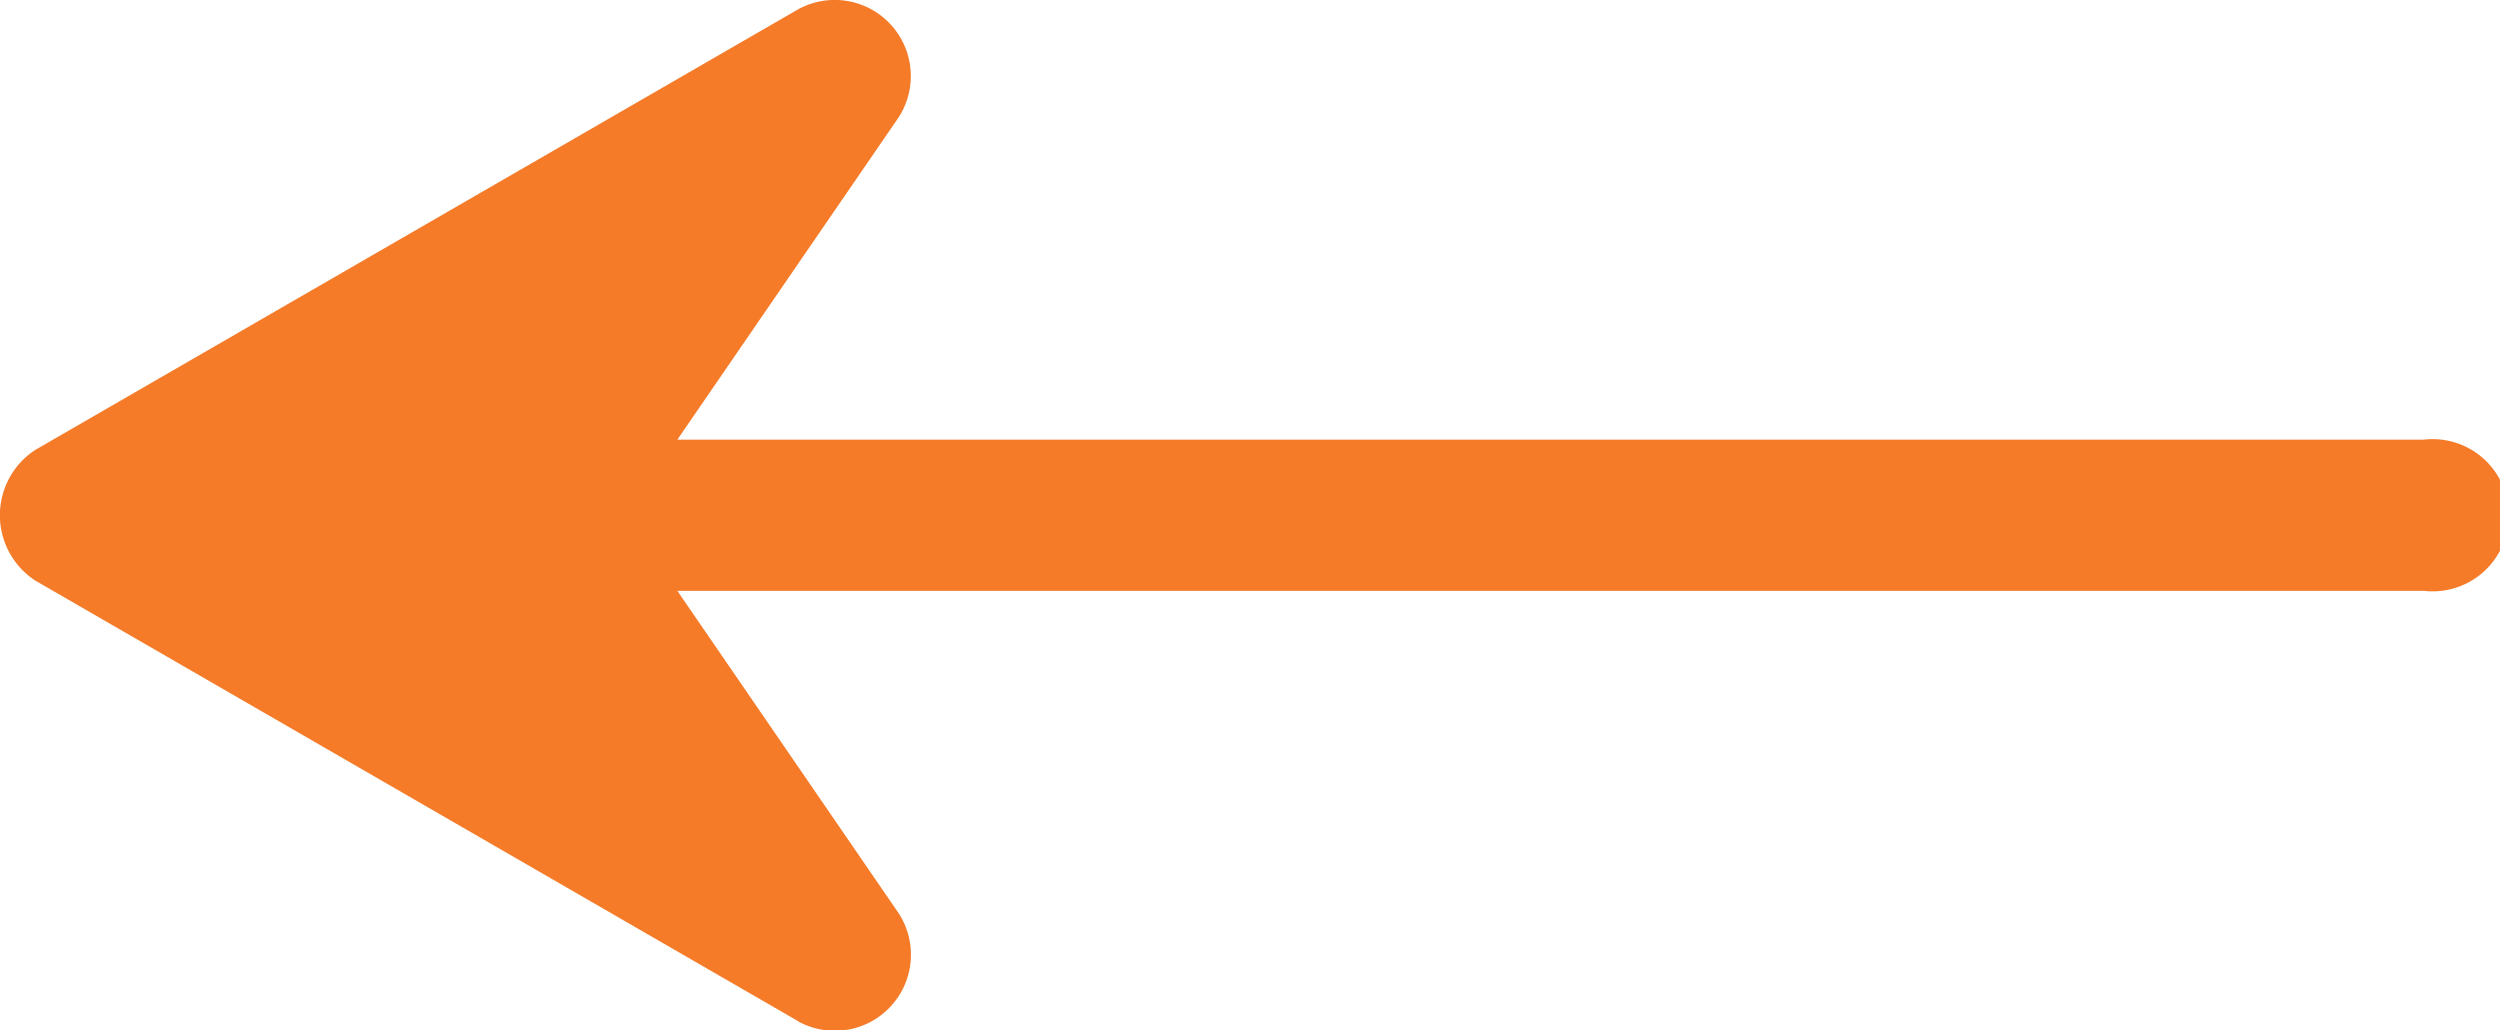 <svg xmlns="http://www.w3.org/2000/svg" width="19.709" height="8.124" viewBox="0 0 19.709 8.124">
  <g id="Layer_24" data-name="Layer 24" transform="translate(19.709) rotate(90)">
    <path id="Path_7980" data-name="Path 7980" d="M8.051,13.416,4.577,19.431a.615.615,0,0,1-1.03,0L.073,13.416a.6.6,0,0,1,.853-.791l2.54,1.744V.6A.6.6,0,1,1,4.658.6V14.369L7.2,12.624a.6.6,0,0,1,.853.791Z" transform="translate(0 0)" fill="#f57b29"/>
  </g>
</svg>
